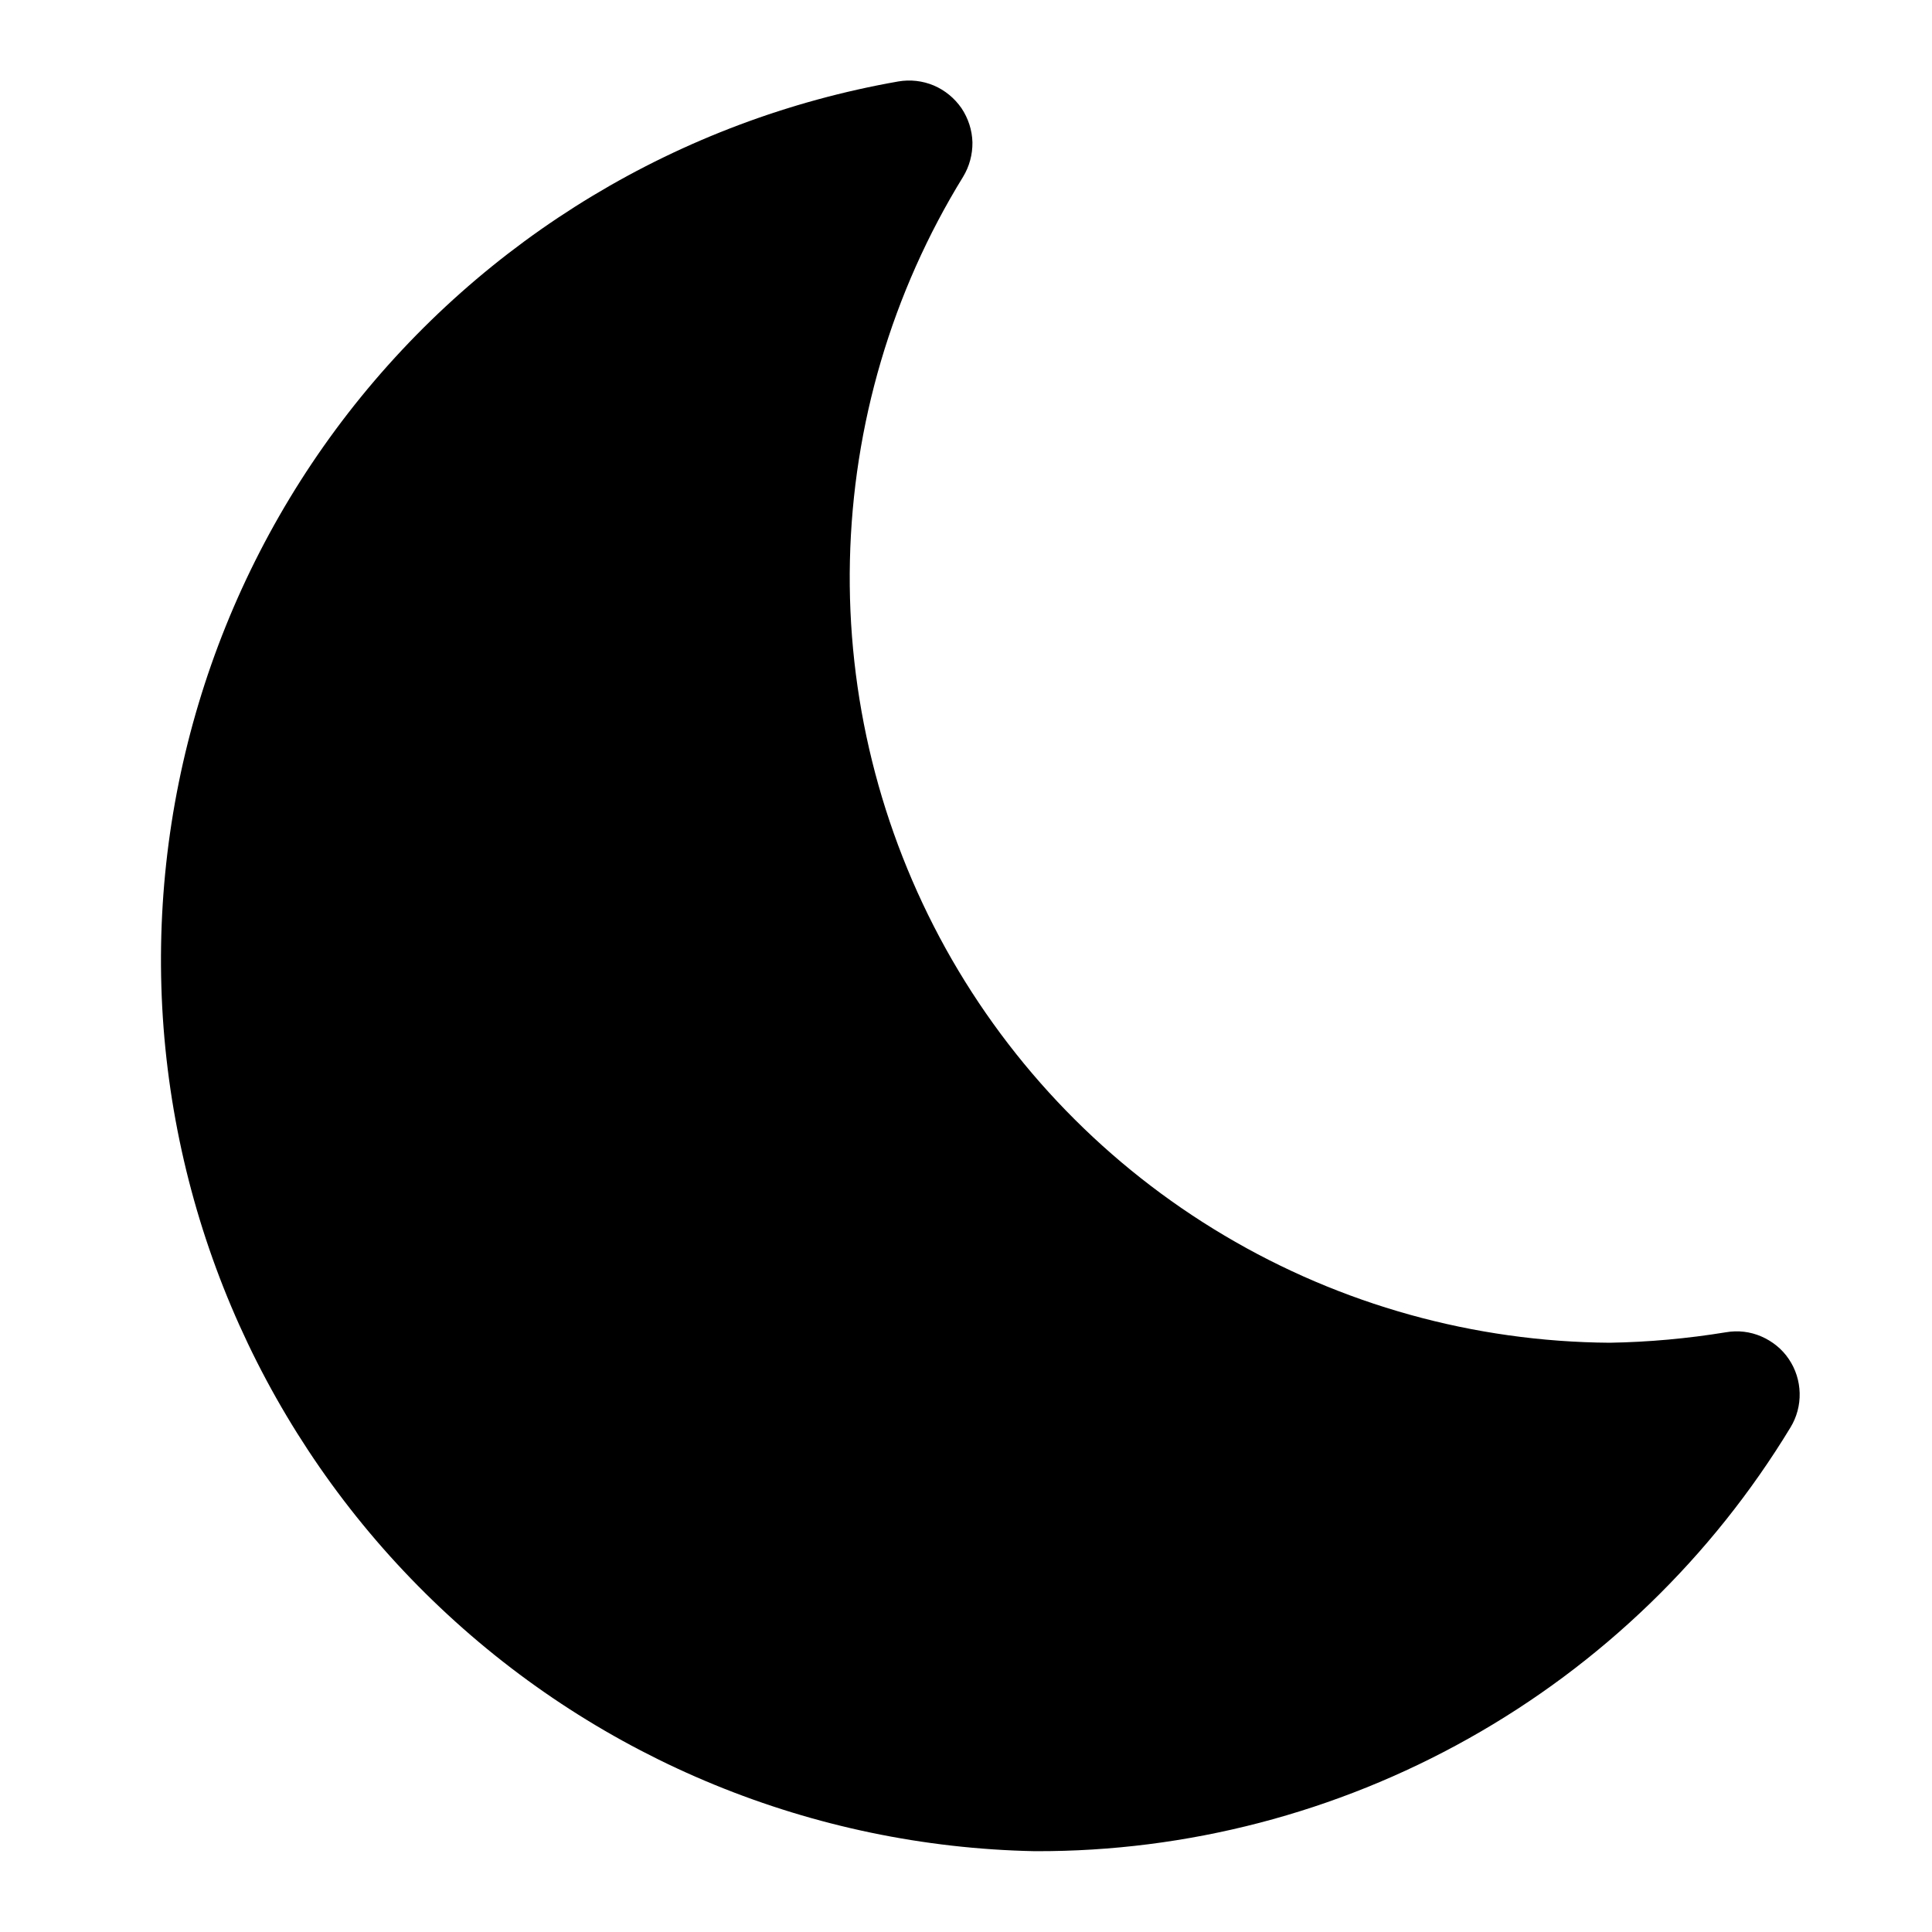 <svg width="12" height="12" viewBox="0 0 12 12" fill="none" xmlns="http://www.w3.org/2000/svg">
<g clip-path="url(#clip0_4489_71774)">
<path fill-rule="evenodd" clip-rule="evenodd" d="M5.982 1.098C6.021 1.034 6.041 0.959 6.04 0.884C6.038 0.808 6.014 0.735 5.972 0.672C5.929 0.61 5.87 0.561 5.8 0.531C5.731 0.502 5.654 0.493 5.579 0.506C4.224 0.744 3.007 1.478 2.163 2.565C1.32 3.652 0.911 5.014 1.016 6.385C1.122 7.757 1.734 9.04 2.734 9.985C3.734 10.931 5.049 11.47 6.425 11.498H6.432C7.374 11.501 8.301 11.259 9.122 10.798C9.944 10.337 10.632 9.672 11.121 8.866C11.16 8.802 11.18 8.728 11.178 8.652C11.176 8.577 11.153 8.504 11.111 8.442C11.069 8.379 11.009 8.331 10.94 8.301C10.871 8.271 10.795 8.262 10.72 8.275C10.481 8.314 10.24 8.336 9.998 8.34C9.155 8.334 8.329 8.104 7.605 7.674C6.88 7.244 6.283 6.629 5.874 5.892C5.466 5.155 5.26 4.323 5.279 3.481C5.298 2.638 5.54 1.816 5.982 1.098Z" fill="black"/>
</g>
<defs>
<clipPath id="clip0_4489_71774">
<rect width="12" height="12" fill="white"/>
</clipPath>
</defs>
</svg>
